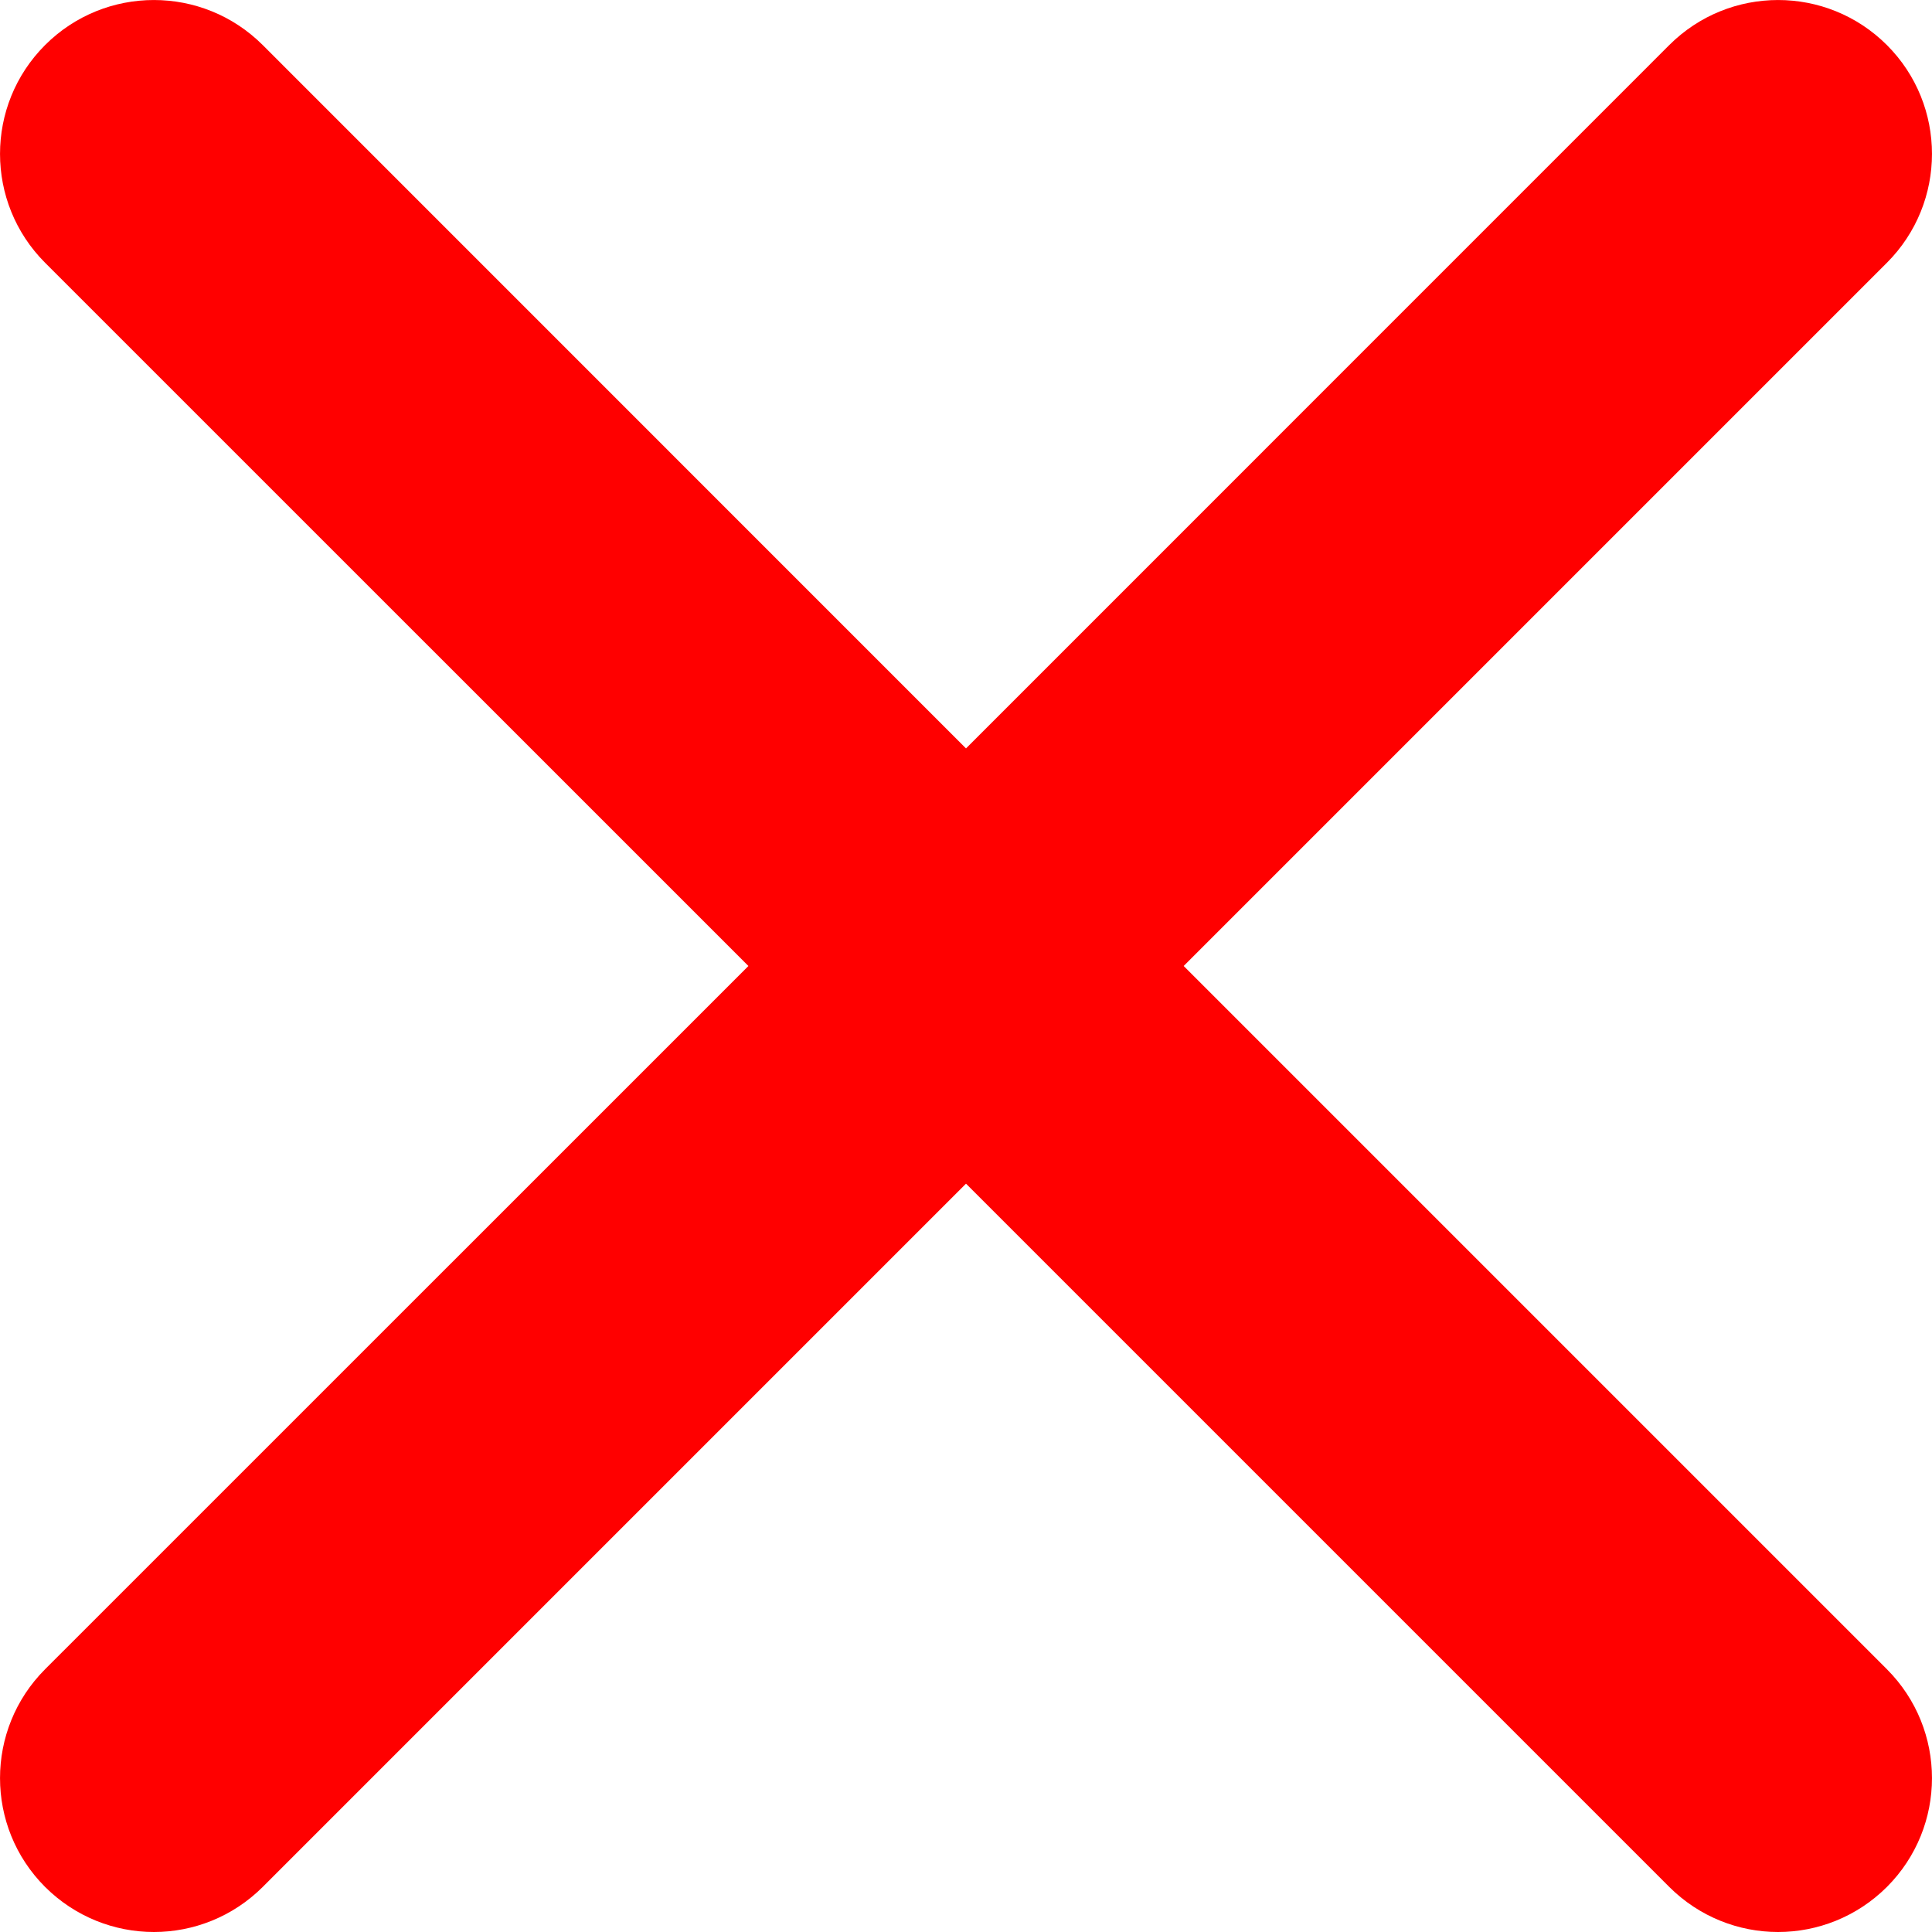 <?xml version="1.0" encoding="UTF-8"?>
<svg width="21px" height="21px" viewBox="0 0 21 21" version="1.1" xmlns="http://www.w3.org/2000/svg" xmlns:xlink="http://www.w3.org/1999/xlink">
    <g id="Page-1" stroke="none" stroke-width="1" fill="none" fill-rule="evenodd">
        <g id="menü-03" transform="translate(-741, -39)" fill="#FF0000">
            <path d="M753.866,49.5 L761.51,41.856 C762.163,41.202 762.163,40.143 761.51,39.49 C760.856,38.837 759.798,38.837 759.144,39.49 L751.5,47.135 L743.856,39.49 C743.202,38.837 742.143,38.837 741.49,39.49 C740.837,40.143 740.837,41.202 741.49,41.856 L749.135,49.5 L741.49,57.144 C740.837,57.798 740.837,58.857 741.49,59.51 C741.817,59.836 742.245,60 742.673,60 C743.101,60 743.529,59.836 743.856,59.51 L751.5,51.866 L759.144,59.51 C759.471,59.836 759.899,60 760.327,60 C760.755,60 761.183,59.836 761.51,59.51 C762.163,58.857 762.163,57.798 761.51,57.144 L753.866,49.5 Z" id="Fill-1"></path>
        </g>
    </g>
</svg>